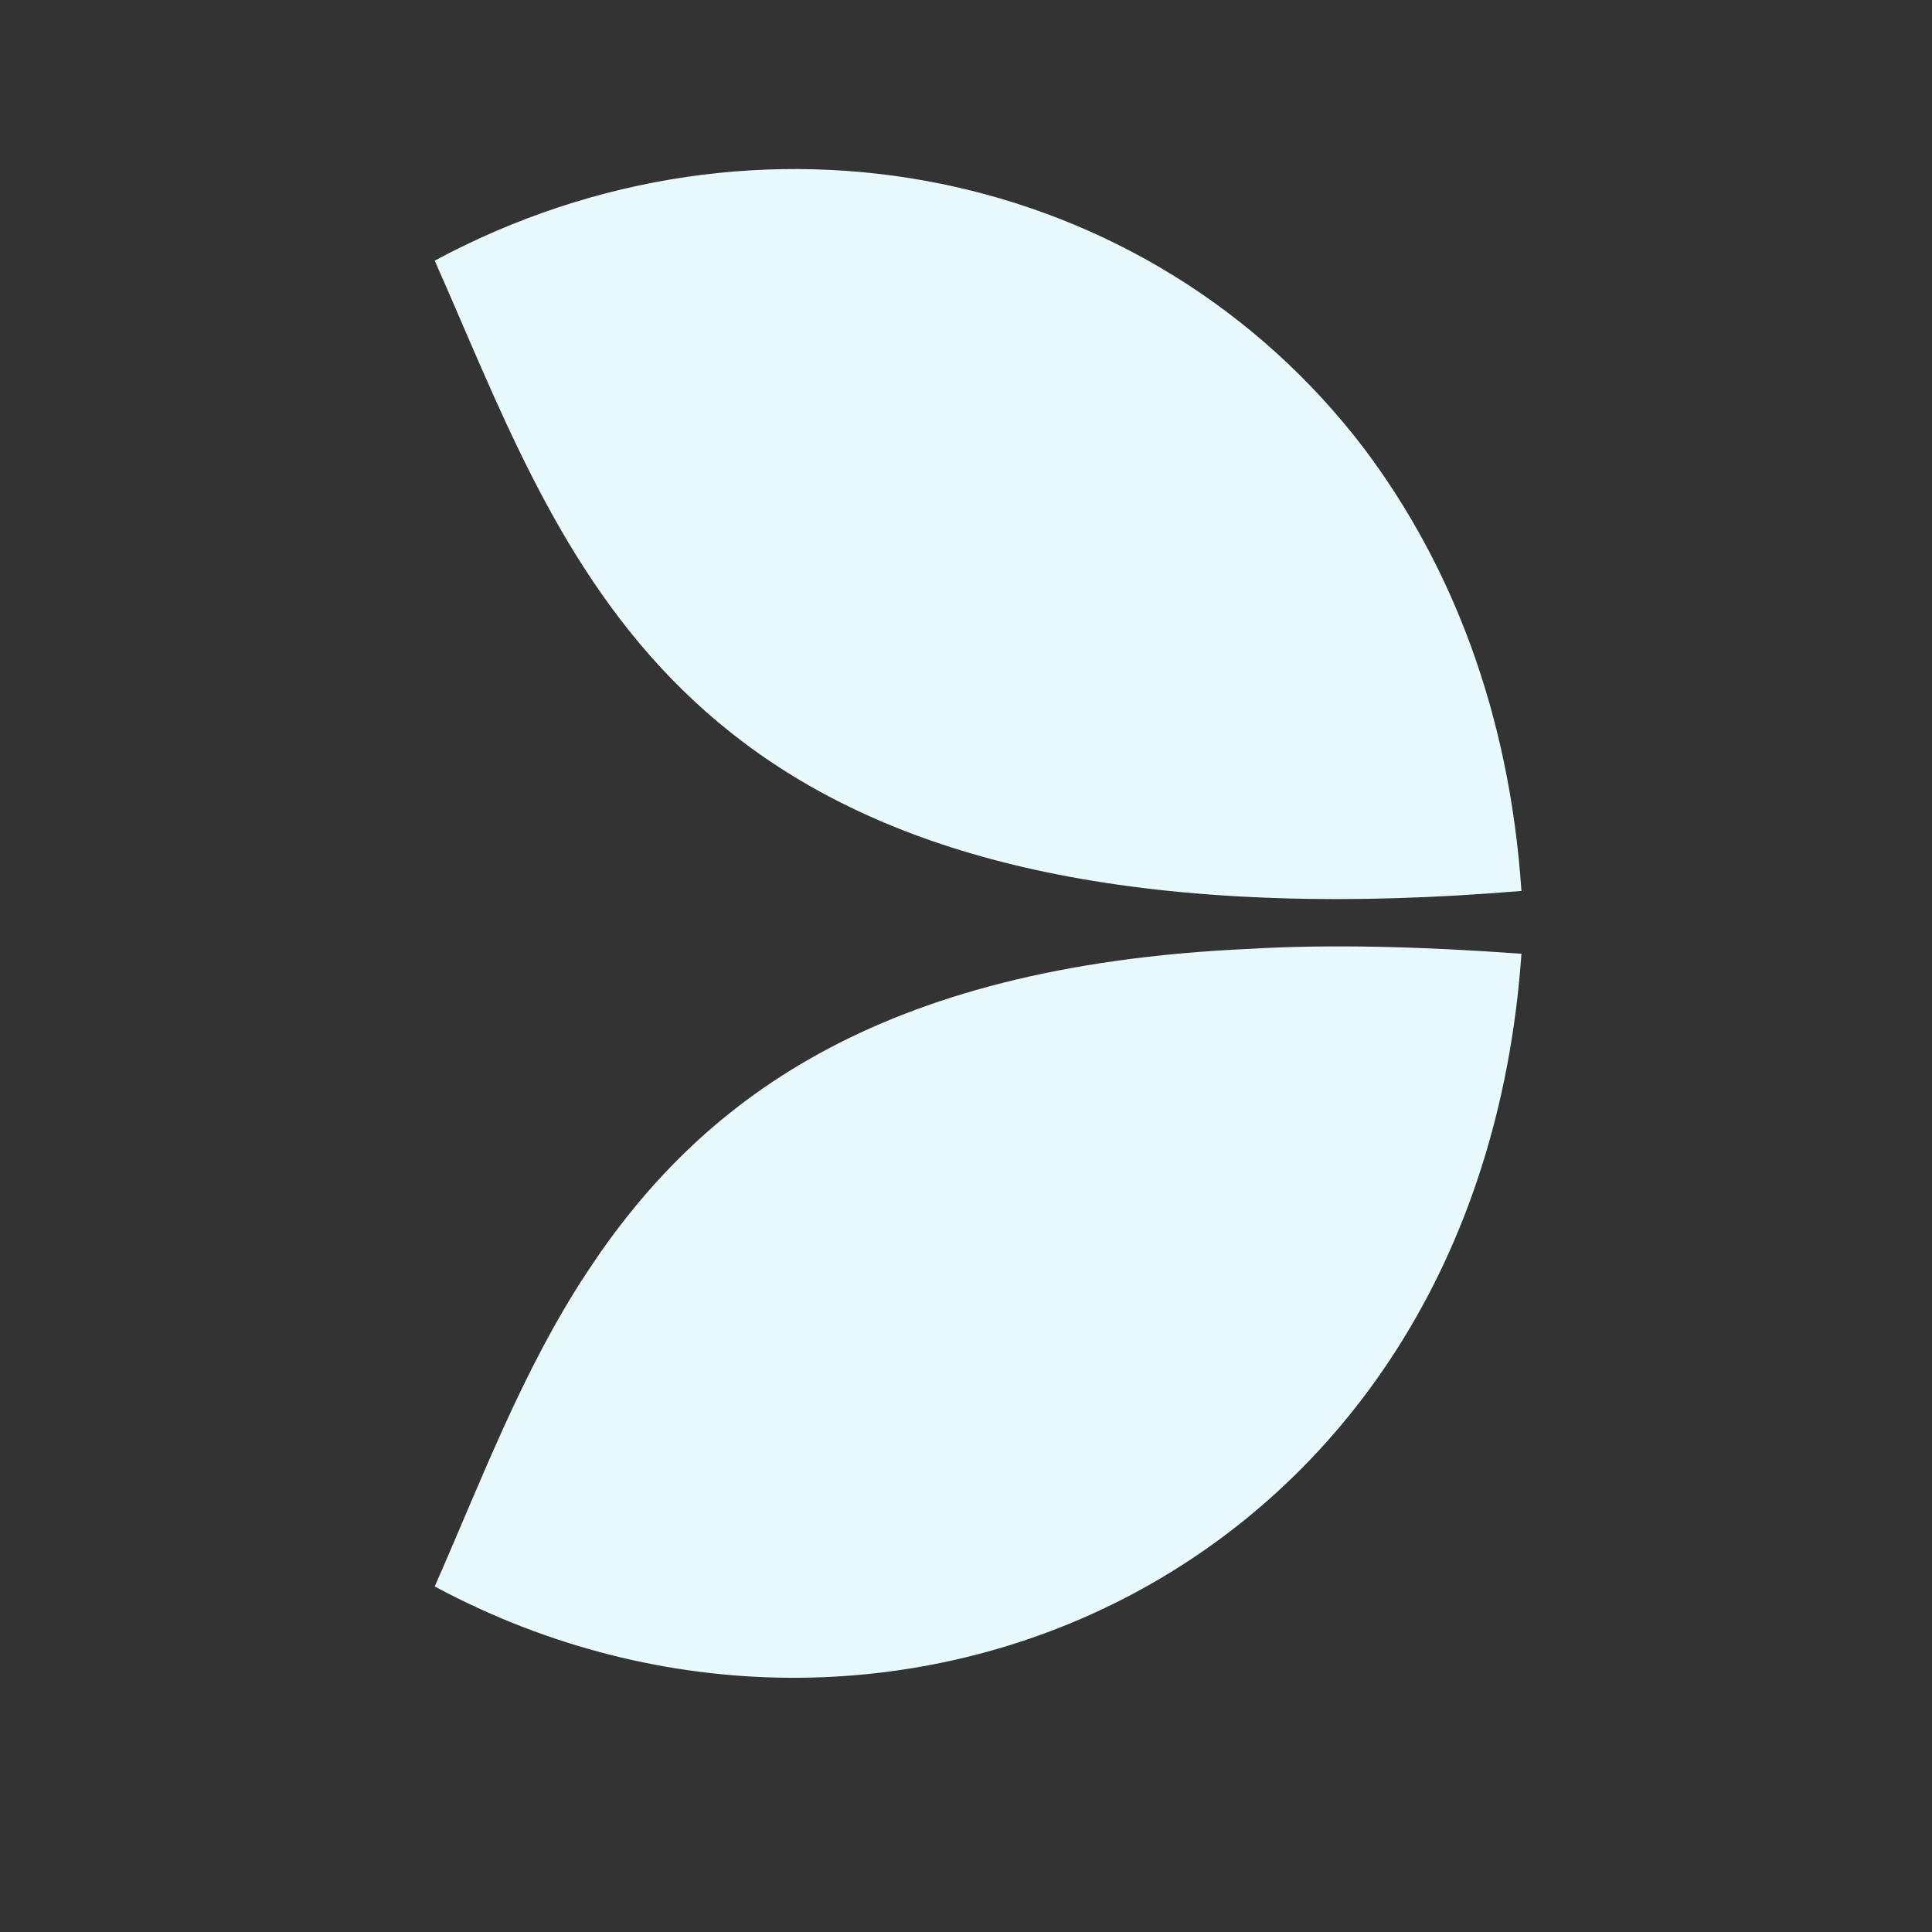 <?xml version="1.0" encoding="UTF-8"?>
<svg width="80px" height="80px" viewBox="0 0 80 80" version="1.1" xmlns="http://www.w3.org/2000/svg" xmlns:xlink="http://www.w3.org/1999/xlink">
    <rect x="0" y="0" width="80" height="80" fill="#333333" stroke="none"/>
    <title>Logo/Providers/Game/evolution-icon</title>
    <g id="Kit" stroke="none" stroke-width="1" fill="none" fill-rule="evenodd">
        <g id="12---Fotter" transform="translate(-1196, -980)">
            <g id="Group-38" transform="translate(1172, 181)">
                <g id="Logo/Providers/Game/evolution-icon" transform="translate(24, 799)">
                    <g transform="translate(18, 7)">
                        <g id="Group" transform="translate(0, 0)"></g>
                        <path d="M35,30.192 C38,30.292 41.4,30.192 45,29.892 C44.5,22.492 42.1,16.392 38.5,11.592 C29.6,-0.108 13.4,-3.408 0,3.792 C5.2,15.492 9.2,29.392 35,30.192 L35,30.192 Z M33.7,32.292 C18.2,32.992 10.9,38.692 6.3,45.692 C3.6,49.792 1.9,54.392 0,58.692 C18.8,68.792 43.2,58.192 45,32.492 C40.8,32.192 37.1,32.092 33.7,32.292 Z" id="Combined-Shape" fill="#E9FAFD"></path>
                    </g>
                </g>
            </g>
        </g>
    </g>
</svg>